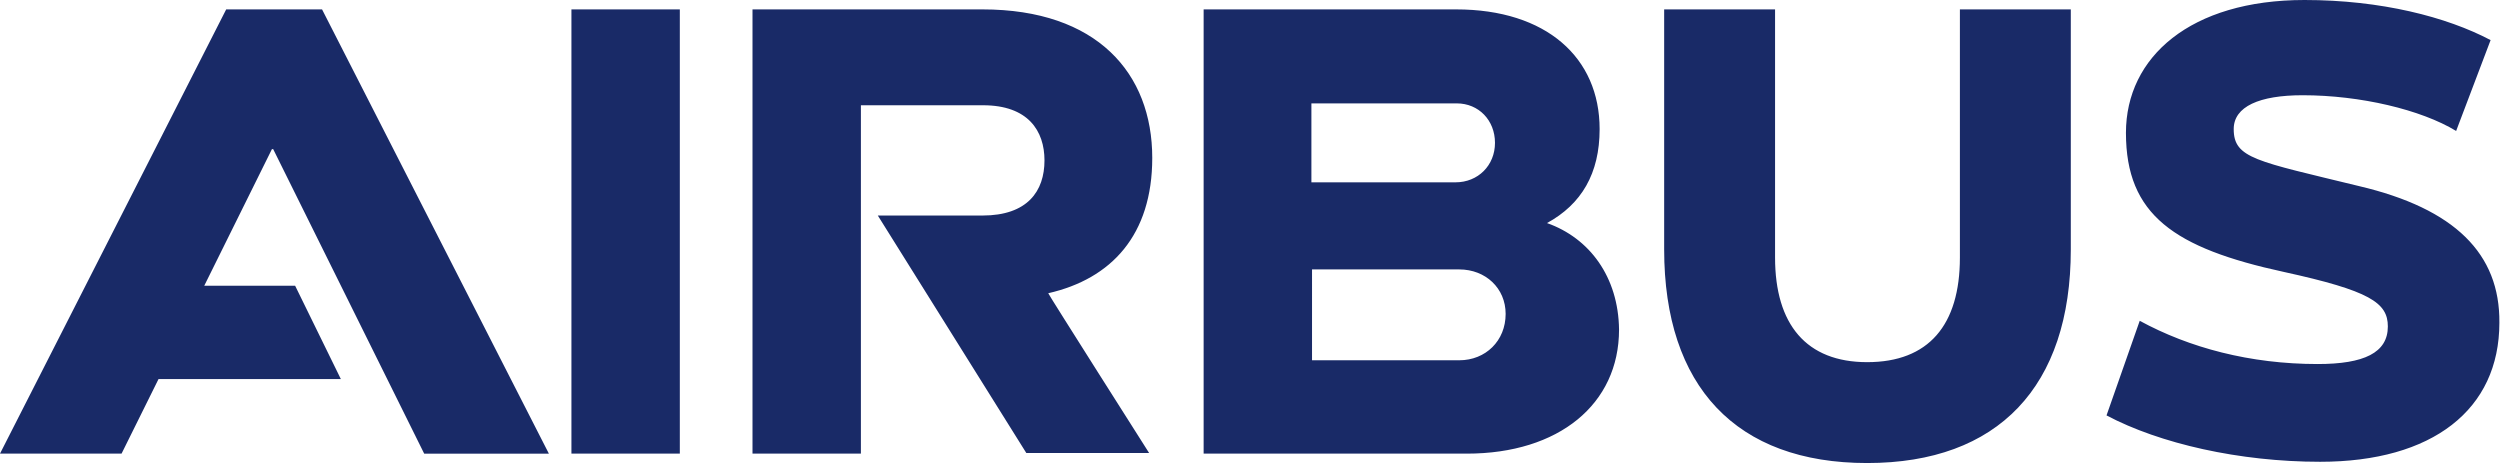 <svg version="1.2" baseProfile="tiny" id="Logo" xmlns="http://www.w3.org/2000/svg" x="0" y="0" viewBox="0 0 399 73.9" overflow="visible" xml:space="preserve"><g fill="#192A67"><path d="M183.9 25.2c0-13.5-8.8-23.7-27.1-23.7h-36.7v70.9h17.3V16.8h19.5c7.2 0 9.8 4.1 9.8 8.8 0 4.9-2.7 8.8-9.9 8.8h-16.7l23.7 37.9h19.6s-16.2-25.5-16.1-25.5c10.1-2.3 16.6-9.3 16.6-21.6M91.2 1.5h17.3v70.9H91.2zM36.1 1.5 0 72.4h19.4l5.9-11.9h29.1l-7.3-14.9H32.6l10.8-21.8h.2l24.1 48.6h19.9L51.4 1.5zM246.9 35.6c5.5-3 8.4-7.9 8.4-15 0-11.4-8.5-19.1-22.9-19.1h-40.3v70.9h42c14.7 0 24.3-7.9 24.3-19.8-.1-8.4-4.7-14.6-11.5-17m-37.5-19.1h23.1c3.5 0 6.1 2.7 6.1 6.3 0 3.6-2.7 6.3-6.3 6.3h-23V16.5zm23.5 41h-23.5V43h23.5c4.2 0 7.4 3 7.4 7.1 0 4.3-3.2 7.4-7.4 7.4M312.8 41.1c0 10.8-5 16.7-14.8 16.7-9.7 0-14.7-6-14.7-16.7V1.5h-17.7v38.3c0 21.9 11.5 34.1 32.4 34.1s32.5-12.2 32.5-34.1V1.5h-17.7v39.6zM376.5 29.7c-16.4-4-20-4.4-20-9.1 0-3.6 4.1-5.4 11-5.4 9.2 0 18.9 2.3 24.5 5.7l5.5-14.5C390.5 2.7 380 0 367.8 0c-18.2 0-28.5 9.1-28.5 21.2 0 13.1 7.7 18.4 25.2 22.2 13.7 3 16.6 4.9 16.6 8.7 0 4.2-3.8 6-11.2 6-10.8 0-20.5-2.6-28.4-6.9l-5.3 15.1c8.5 4.5 21.2 7.4 34.1 7.4 17.9 0 28.6-8.3 28.6-22.2.1-11-7.1-18.2-22.4-21.8"/></g></svg>